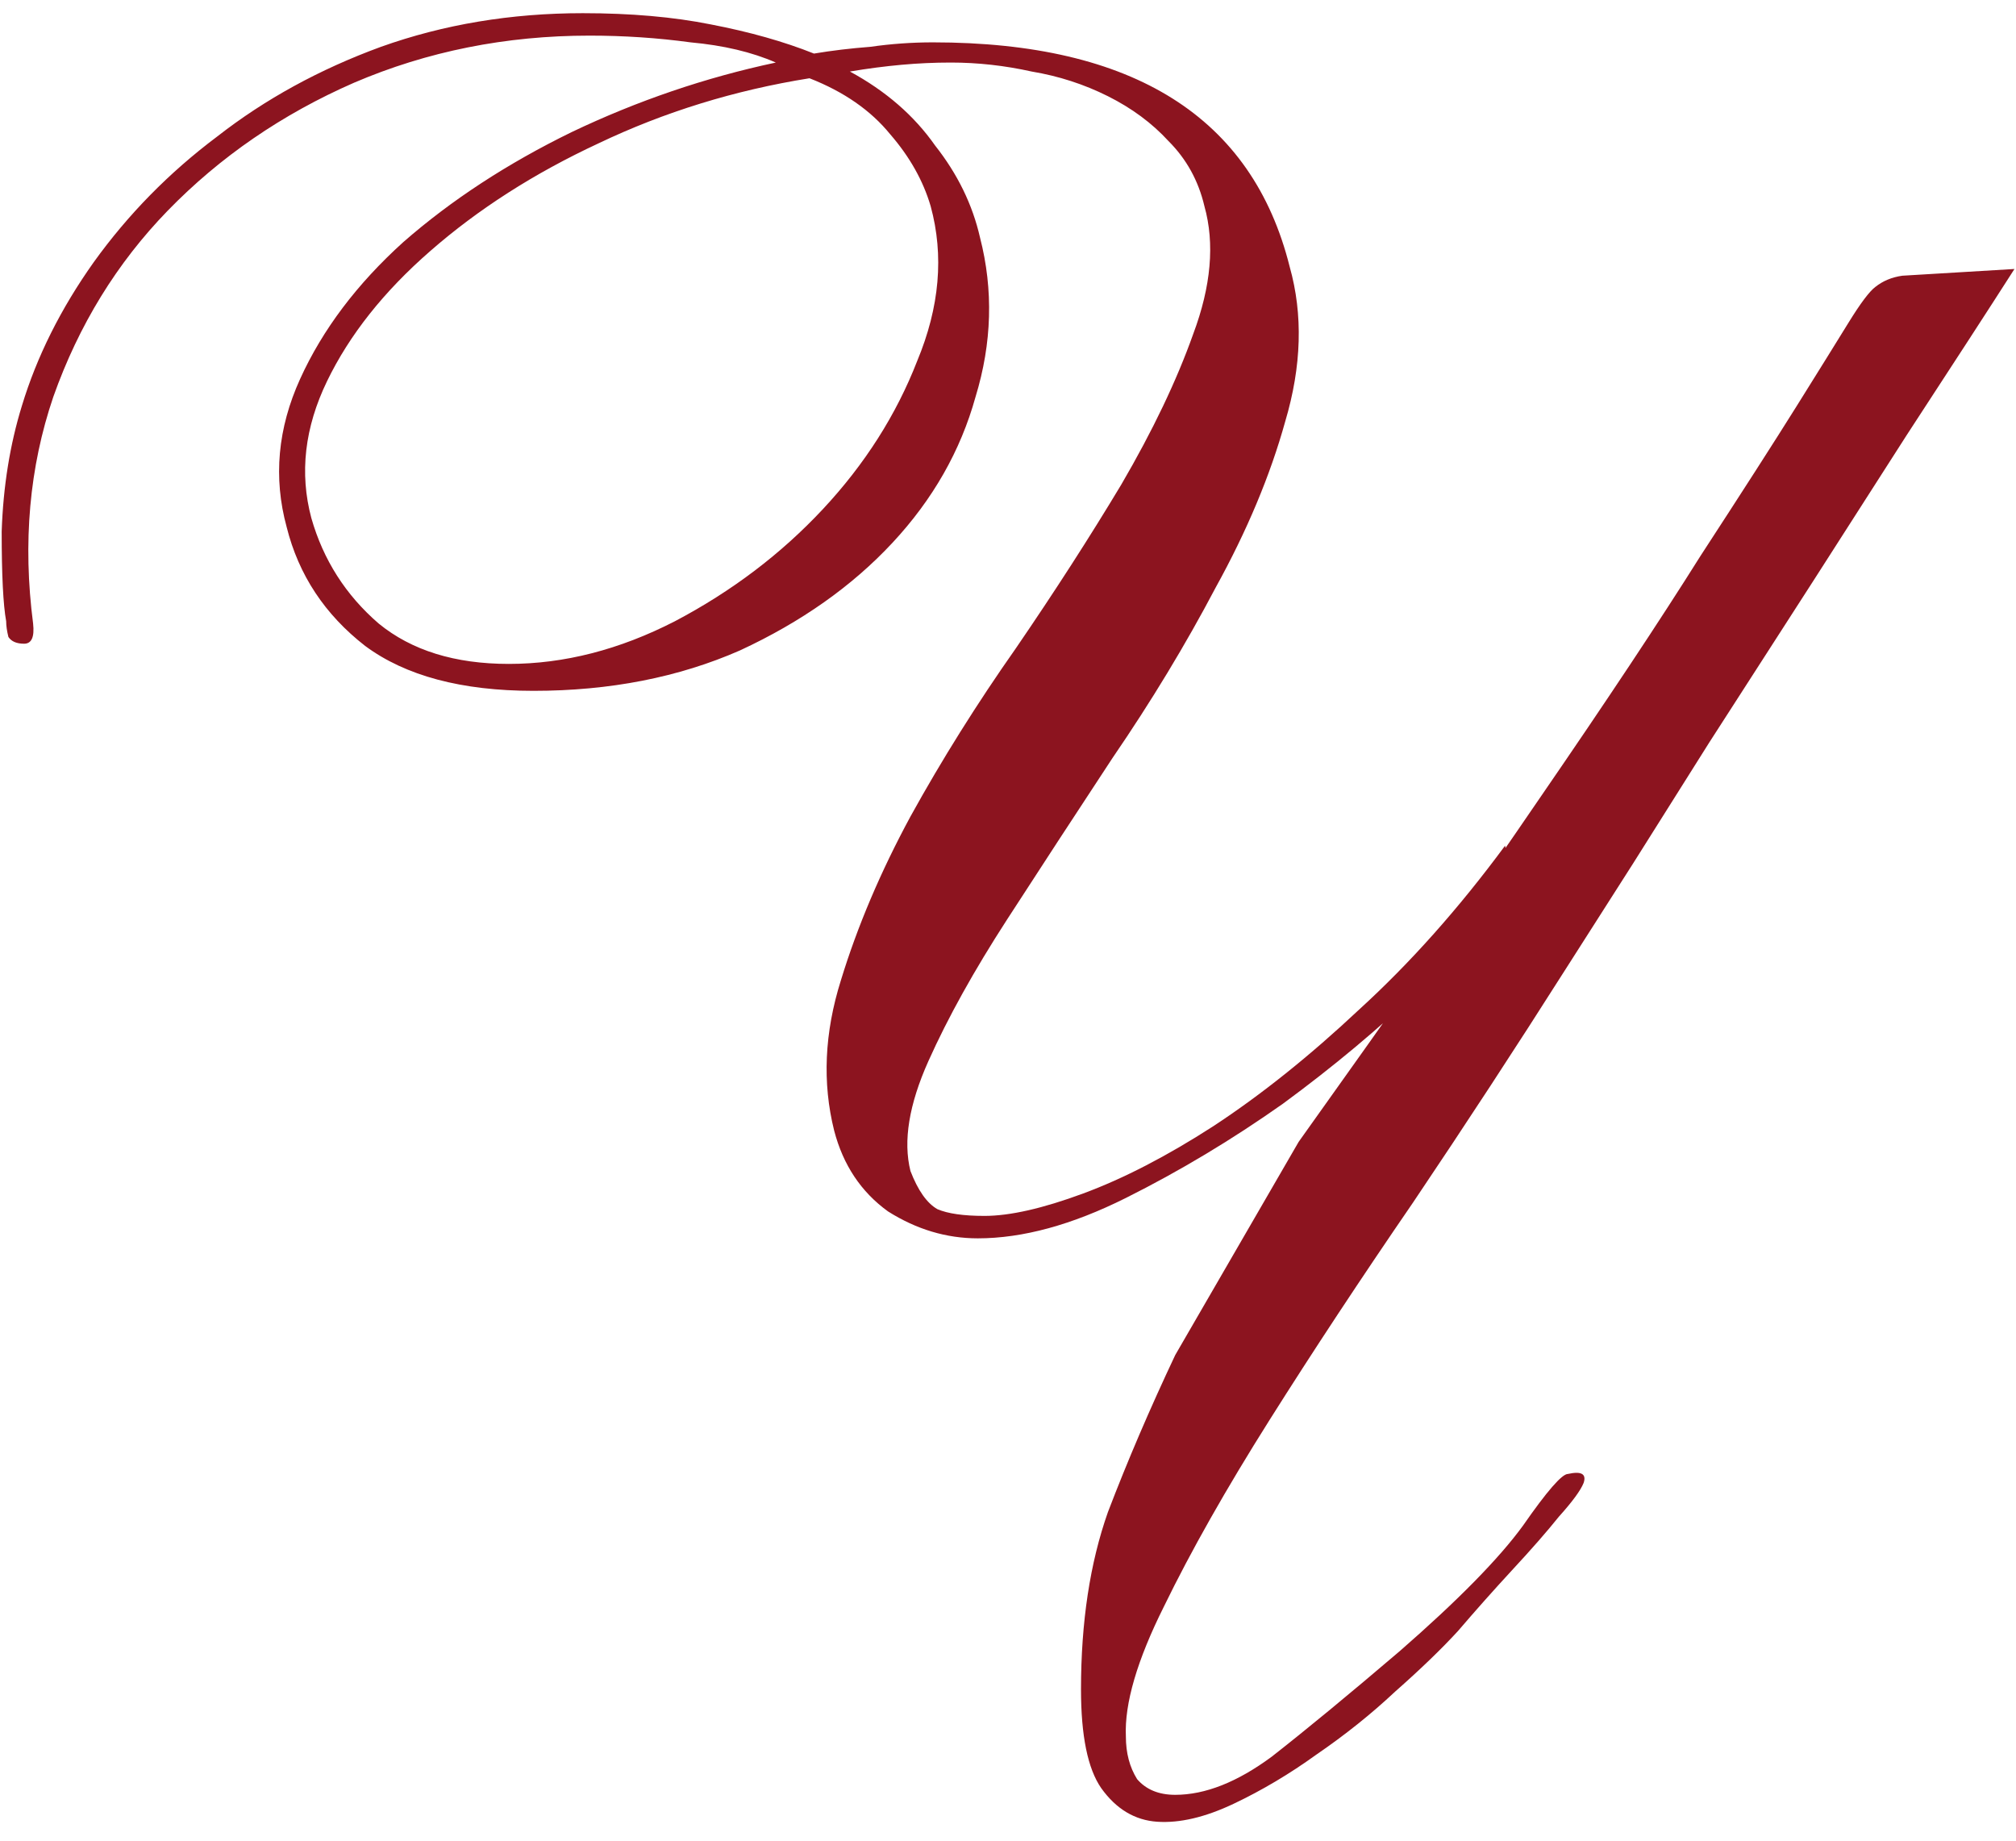 <?xml version="1.0" encoding="UTF-8"?> <svg xmlns="http://www.w3.org/2000/svg" width="115" height="105" viewBox="0 0 115 105" fill="none"><path d="M103.52 33.008L97.504 42.352L93.152 49.264L89.312 55.28C86.496 59.717 83.595 64.155 80.608 68.592C77.621 72.944 74.891 77.083 72.416 81.008C69.941 84.933 67.936 88.475 66.4 91.632C64.864 94.704 64.139 97.179 64.224 99.056C64.224 99.995 64.437 100.805 64.864 101.488C65.376 102.085 66.101 102.384 67.04 102.384C68.747 102.384 70.581 101.659 72.544 100.208C74.507 98.672 76.939 96.667 79.84 94.192C83.168 91.291 85.515 88.901 86.88 87.024C88.245 85.061 89.099 84.08 89.44 84.08C90.208 83.909 90.507 84.08 90.336 84.592C90.165 85.019 89.696 85.659 88.928 86.512C88.245 87.365 87.349 88.389 86.24 89.584C85.216 90.693 84.192 91.845 83.168 93.04C82.229 94.064 81.035 95.216 79.584 96.496C78.219 97.776 76.725 98.971 75.104 100.08C73.568 101.189 71.989 102.128 70.368 102.896C68.747 103.664 67.296 104.005 66.016 103.92C64.736 103.835 63.669 103.195 62.816 102C62.048 100.891 61.664 99.013 61.664 96.368C61.664 92.528 62.176 89.157 63.2 86.256C64.309 83.355 65.589 80.368 67.04 77.296L74.08 65.136C79.627 57.371 84.235 50.8 87.904 45.424C91.659 39.963 94.688 35.397 96.992 31.728C99.381 28.059 101.216 25.2 102.496 23.152C103.776 21.104 104.757 19.525 105.44 18.416C106.123 17.307 106.635 16.624 106.976 16.368C107.403 16.027 107.915 15.813 108.512 15.728L114.912 15.344L113.76 17.136L112.352 19.312L108.768 24.816L103.52 33.008ZM79.584 96.88L76.64 98.928L79.584 96.88ZM53.088 11.76C52.661 10.309 51.893 8.944 50.784 7.664C49.675 6.299 48.139 5.232 46.176 4.464C41.909 5.147 37.899 6.384 34.144 8.176C30.475 9.883 27.275 11.931 24.544 14.32C21.899 16.624 19.936 19.099 18.656 21.744C17.376 24.389 17.077 26.992 17.76 29.552C18.443 31.941 19.723 33.947 21.6 35.568C23.477 37.104 25.952 37.872 29.024 37.872C32.181 37.872 35.339 37.061 38.496 35.44C41.739 33.733 44.555 31.6 46.944 29.04C49.333 26.48 51.125 23.664 52.32 20.592C53.6 17.52 53.856 14.576 53.088 11.76ZM85.856 50.672C84.917 52.208 83.296 54.128 80.992 56.432C78.688 58.651 76.085 60.827 73.184 62.96C70.283 65.008 67.296 66.8 64.224 68.336C61.152 69.872 58.336 70.64 55.776 70.64C53.984 70.64 52.277 70.128 50.656 69.104C49.12 67.995 48.096 66.459 47.584 64.496C46.901 61.765 47.029 58.907 47.968 55.92C48.907 52.848 50.229 49.733 51.936 46.576C53.728 43.333 55.733 40.133 57.952 36.976C60.171 33.733 62.176 30.619 63.968 27.632C65.76 24.56 67.125 21.701 68.064 19.056C69.088 16.325 69.301 13.893 68.704 11.76C68.363 10.309 67.68 9.072 66.656 8.048C65.717 7.024 64.565 6.171 63.2 5.488C61.835 4.805 60.384 4.336 58.848 4.08C57.312 3.739 55.776 3.568 54.24 3.568C53.301 3.568 52.363 3.611 51.424 3.696C50.485 3.781 49.504 3.909 48.48 4.08C50.528 5.189 52.149 6.597 53.344 8.304C54.624 9.925 55.477 11.675 55.904 13.552C56.672 16.539 56.587 19.568 55.648 22.64C54.795 25.712 53.216 28.485 50.912 30.96C48.608 33.435 45.707 35.483 42.208 37.104C38.709 38.64 34.784 39.408 30.432 39.408C26.336 39.408 23.136 38.555 20.832 36.848C18.528 35.056 17.035 32.795 16.352 30.064C15.584 27.248 15.84 24.432 17.12 21.616C18.4 18.8 20.363 16.197 23.008 13.808C25.739 11.419 28.939 9.328 32.608 7.536C36.363 5.744 40.245 4.421 44.256 3.568C42.891 2.971 41.269 2.587 39.392 2.416C37.515 2.16 35.595 2.032 33.632 2.032C28.853 2.032 24.373 2.928 20.192 4.72C16.096 6.512 12.555 8.944 9.568 12.016C6.667 15.003 4.491 18.544 3.04 22.64C1.675 26.651 1.291 30.96 1.888 35.568C1.973 36.336 1.803 36.72 1.376 36.72C0.949 36.72 0.651 36.592 0.48 36.336C0.395 35.995 0.352 35.696 0.352 35.44C0.181 34.501 0.096 32.795 0.096 30.32C0.181 27.76 0.565 25.371 1.248 23.152C2.101 20.336 3.467 17.605 5.344 14.96C7.307 12.229 9.653 9.84 12.384 7.792C15.115 5.659 18.229 3.952 21.728 2.672C25.312 1.392 29.152 0.752 33.248 0.752C35.979 0.752 38.411 0.965 40.544 1.392C42.763 1.819 44.725 2.373 46.432 3.056C47.456 2.885 48.523 2.757 49.632 2.672C50.827 2.501 52.021 2.416 53.216 2.416C64.651 2.416 71.435 6.683 73.568 15.216C74.336 17.947 74.251 20.891 73.312 24.048C72.459 27.12 71.136 30.277 69.344 33.52C67.637 36.763 65.675 40.005 63.456 43.248C61.323 46.491 59.317 49.563 57.44 52.464C55.563 55.365 54.069 58.053 52.96 60.528C51.851 63.003 51.509 65.093 51.936 66.8C52.363 67.909 52.875 68.635 53.472 68.976C54.069 69.232 54.965 69.36 56.16 69.36C57.611 69.36 59.488 68.933 61.792 68.08C64.096 67.227 66.571 65.947 69.216 64.24C71.947 62.448 74.72 60.229 77.536 57.584C80.437 54.939 83.211 51.824 85.856 48.24L86.368 50.928L85.856 50.672Z" fill="#8C141F"></path></svg> 